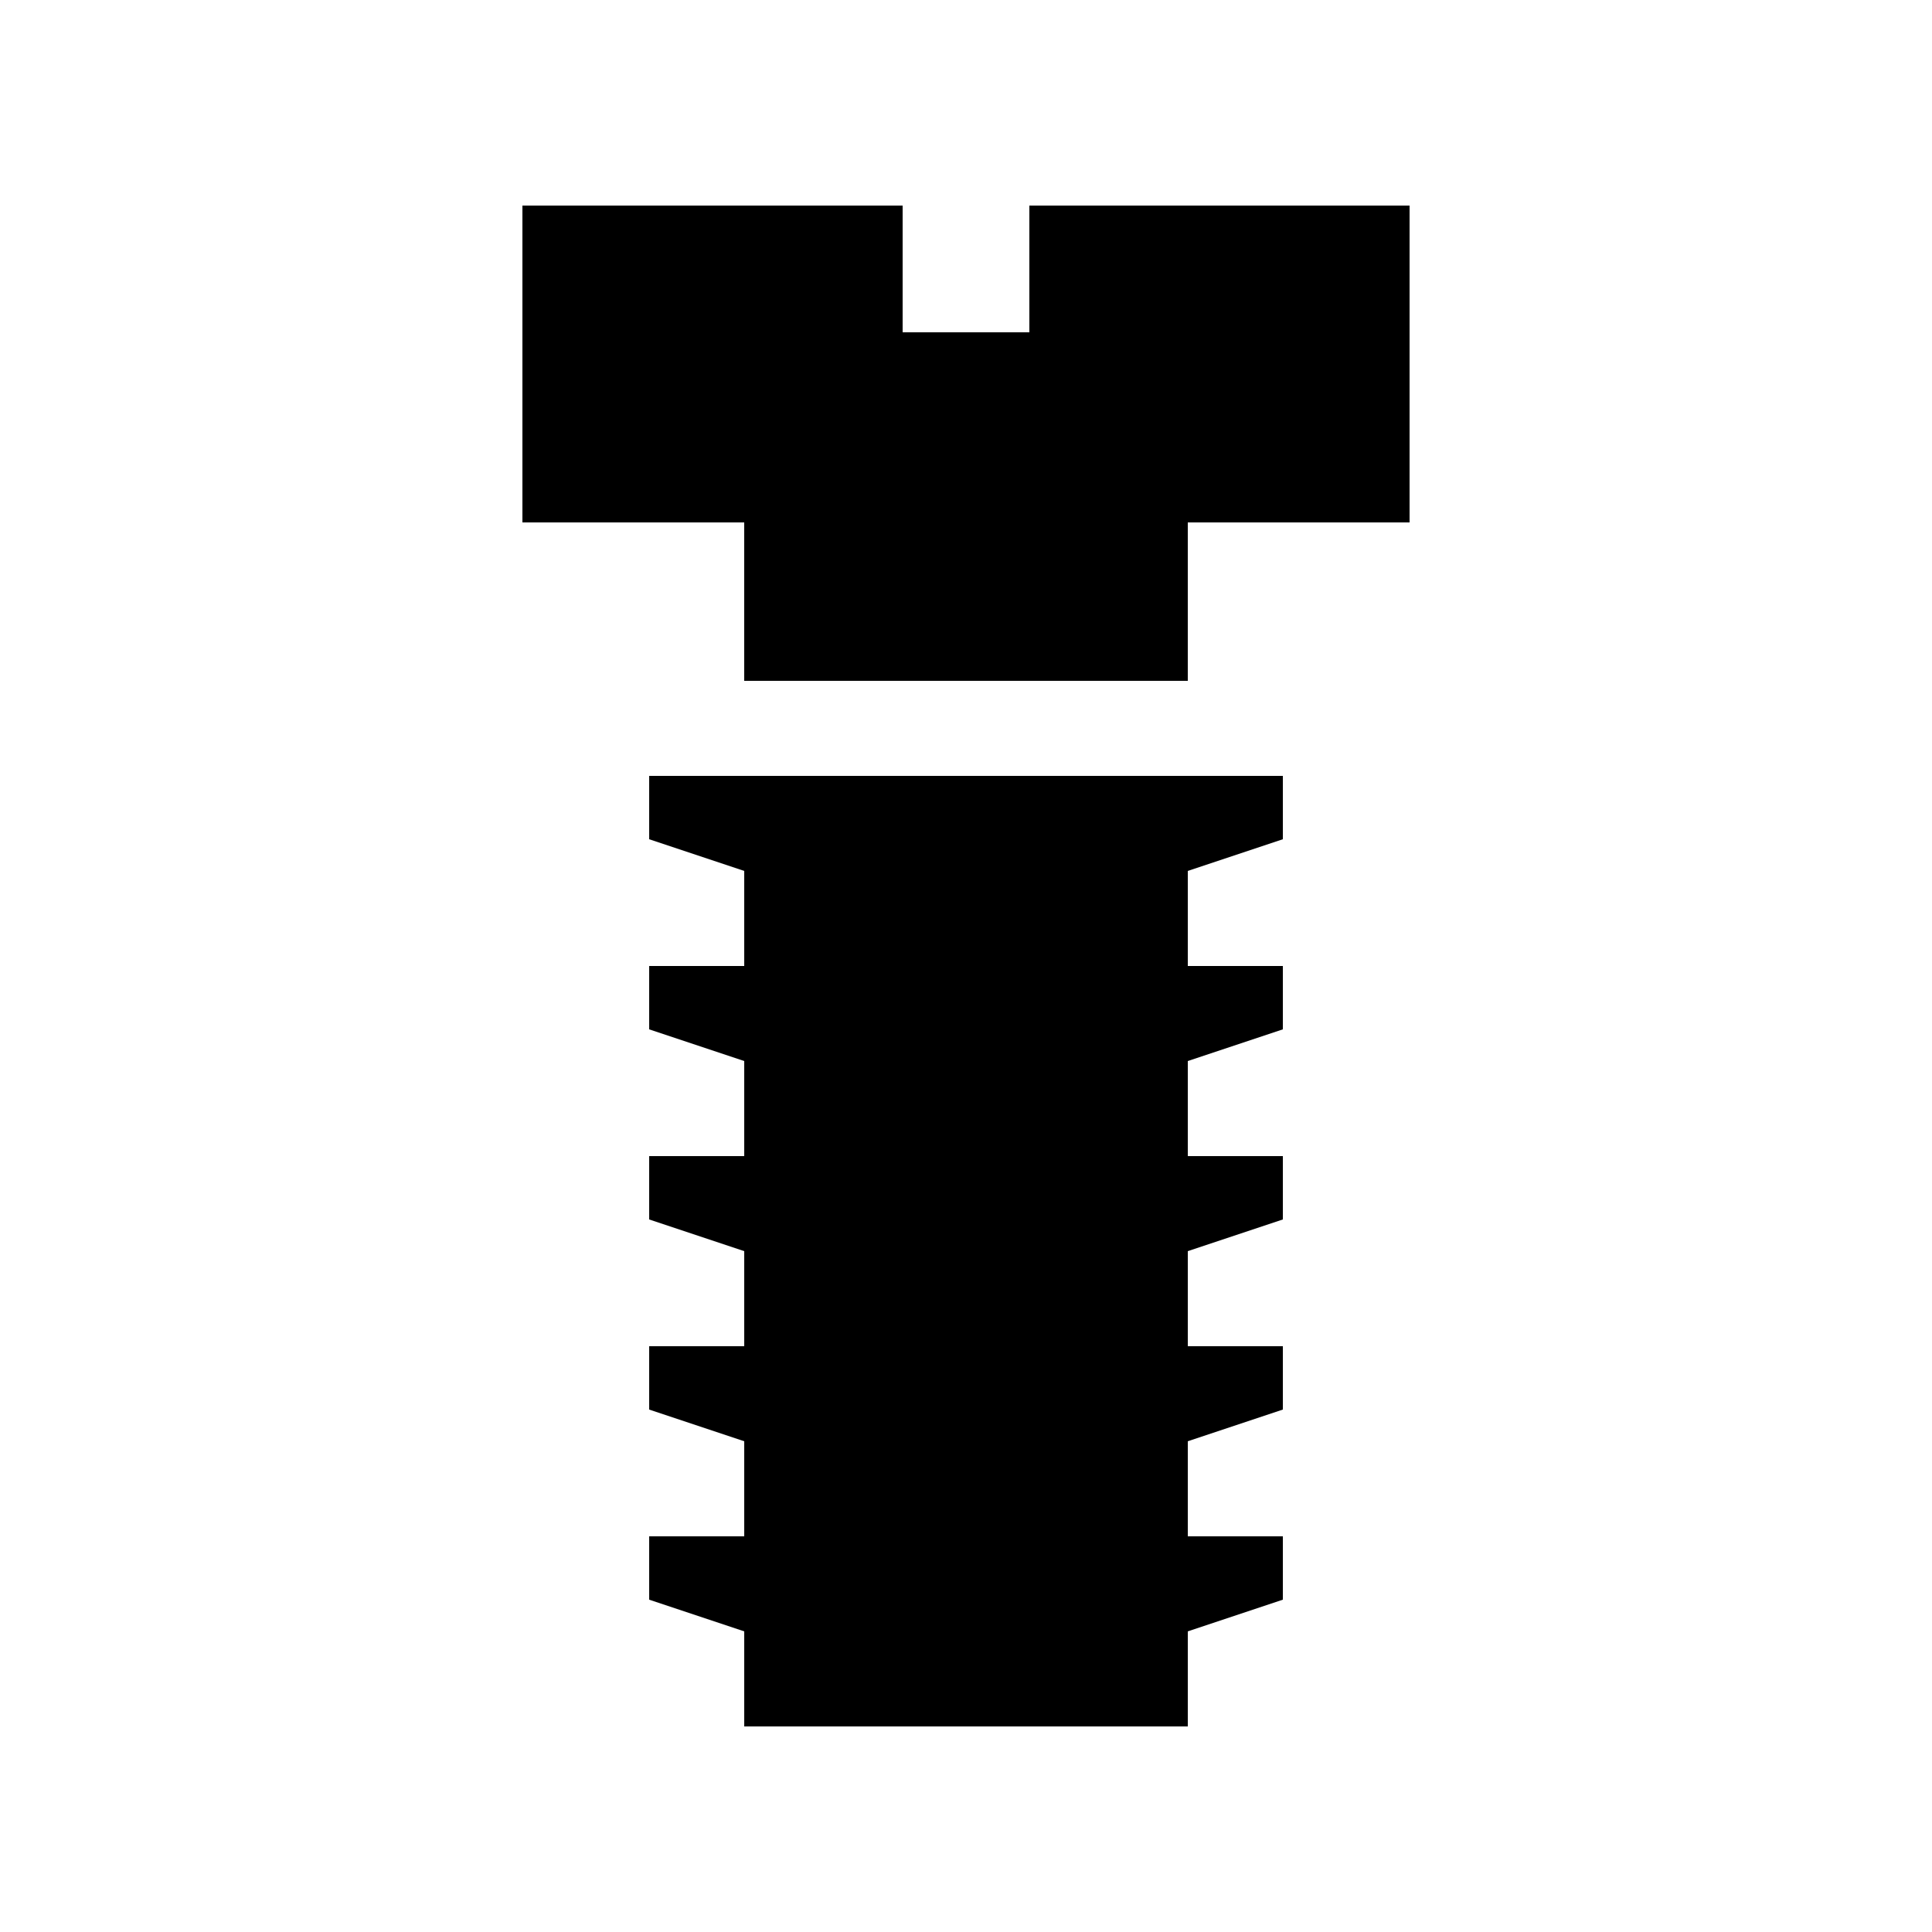 <?xml version="1.0" encoding="UTF-8"?>
<!-- Uploaded to: ICON Repo, www.svgrepo.com, Generator: ICON Repo Mixer Tools -->
<svg fill="#000000" width="800px" height="800px" version="1.1" viewBox="144 144 512 512" xmlns="http://www.w3.org/2000/svg">
 <g>
  <path d="m483.97 366.41v-16.793h-167.93v16.793l25.188 8.398v25.191h-25.188v16.789l25.188 8.398v25.191h-25.188v16.793l25.188 8.398v25.191h-25.188v16.789l25.188 8.398v25.191h-25.188v16.793l25.188 8.398v25.191h117.55v-25.191l25.191-8.398v-16.793h-25.191v-25.191l25.191-8.398v-16.789h-25.191v-25.191l25.191-8.398v-16.793h-25.191v-25.191l25.191-8.398v-16.789h-25.191v-25.191z"/>
  <path d="m416.79 198.48v33.586h-33.582v-33.586h-100.76v83.969h58.777v41.98h117.55v-41.98h58.773v-83.969z"/>
 </g>
</svg>